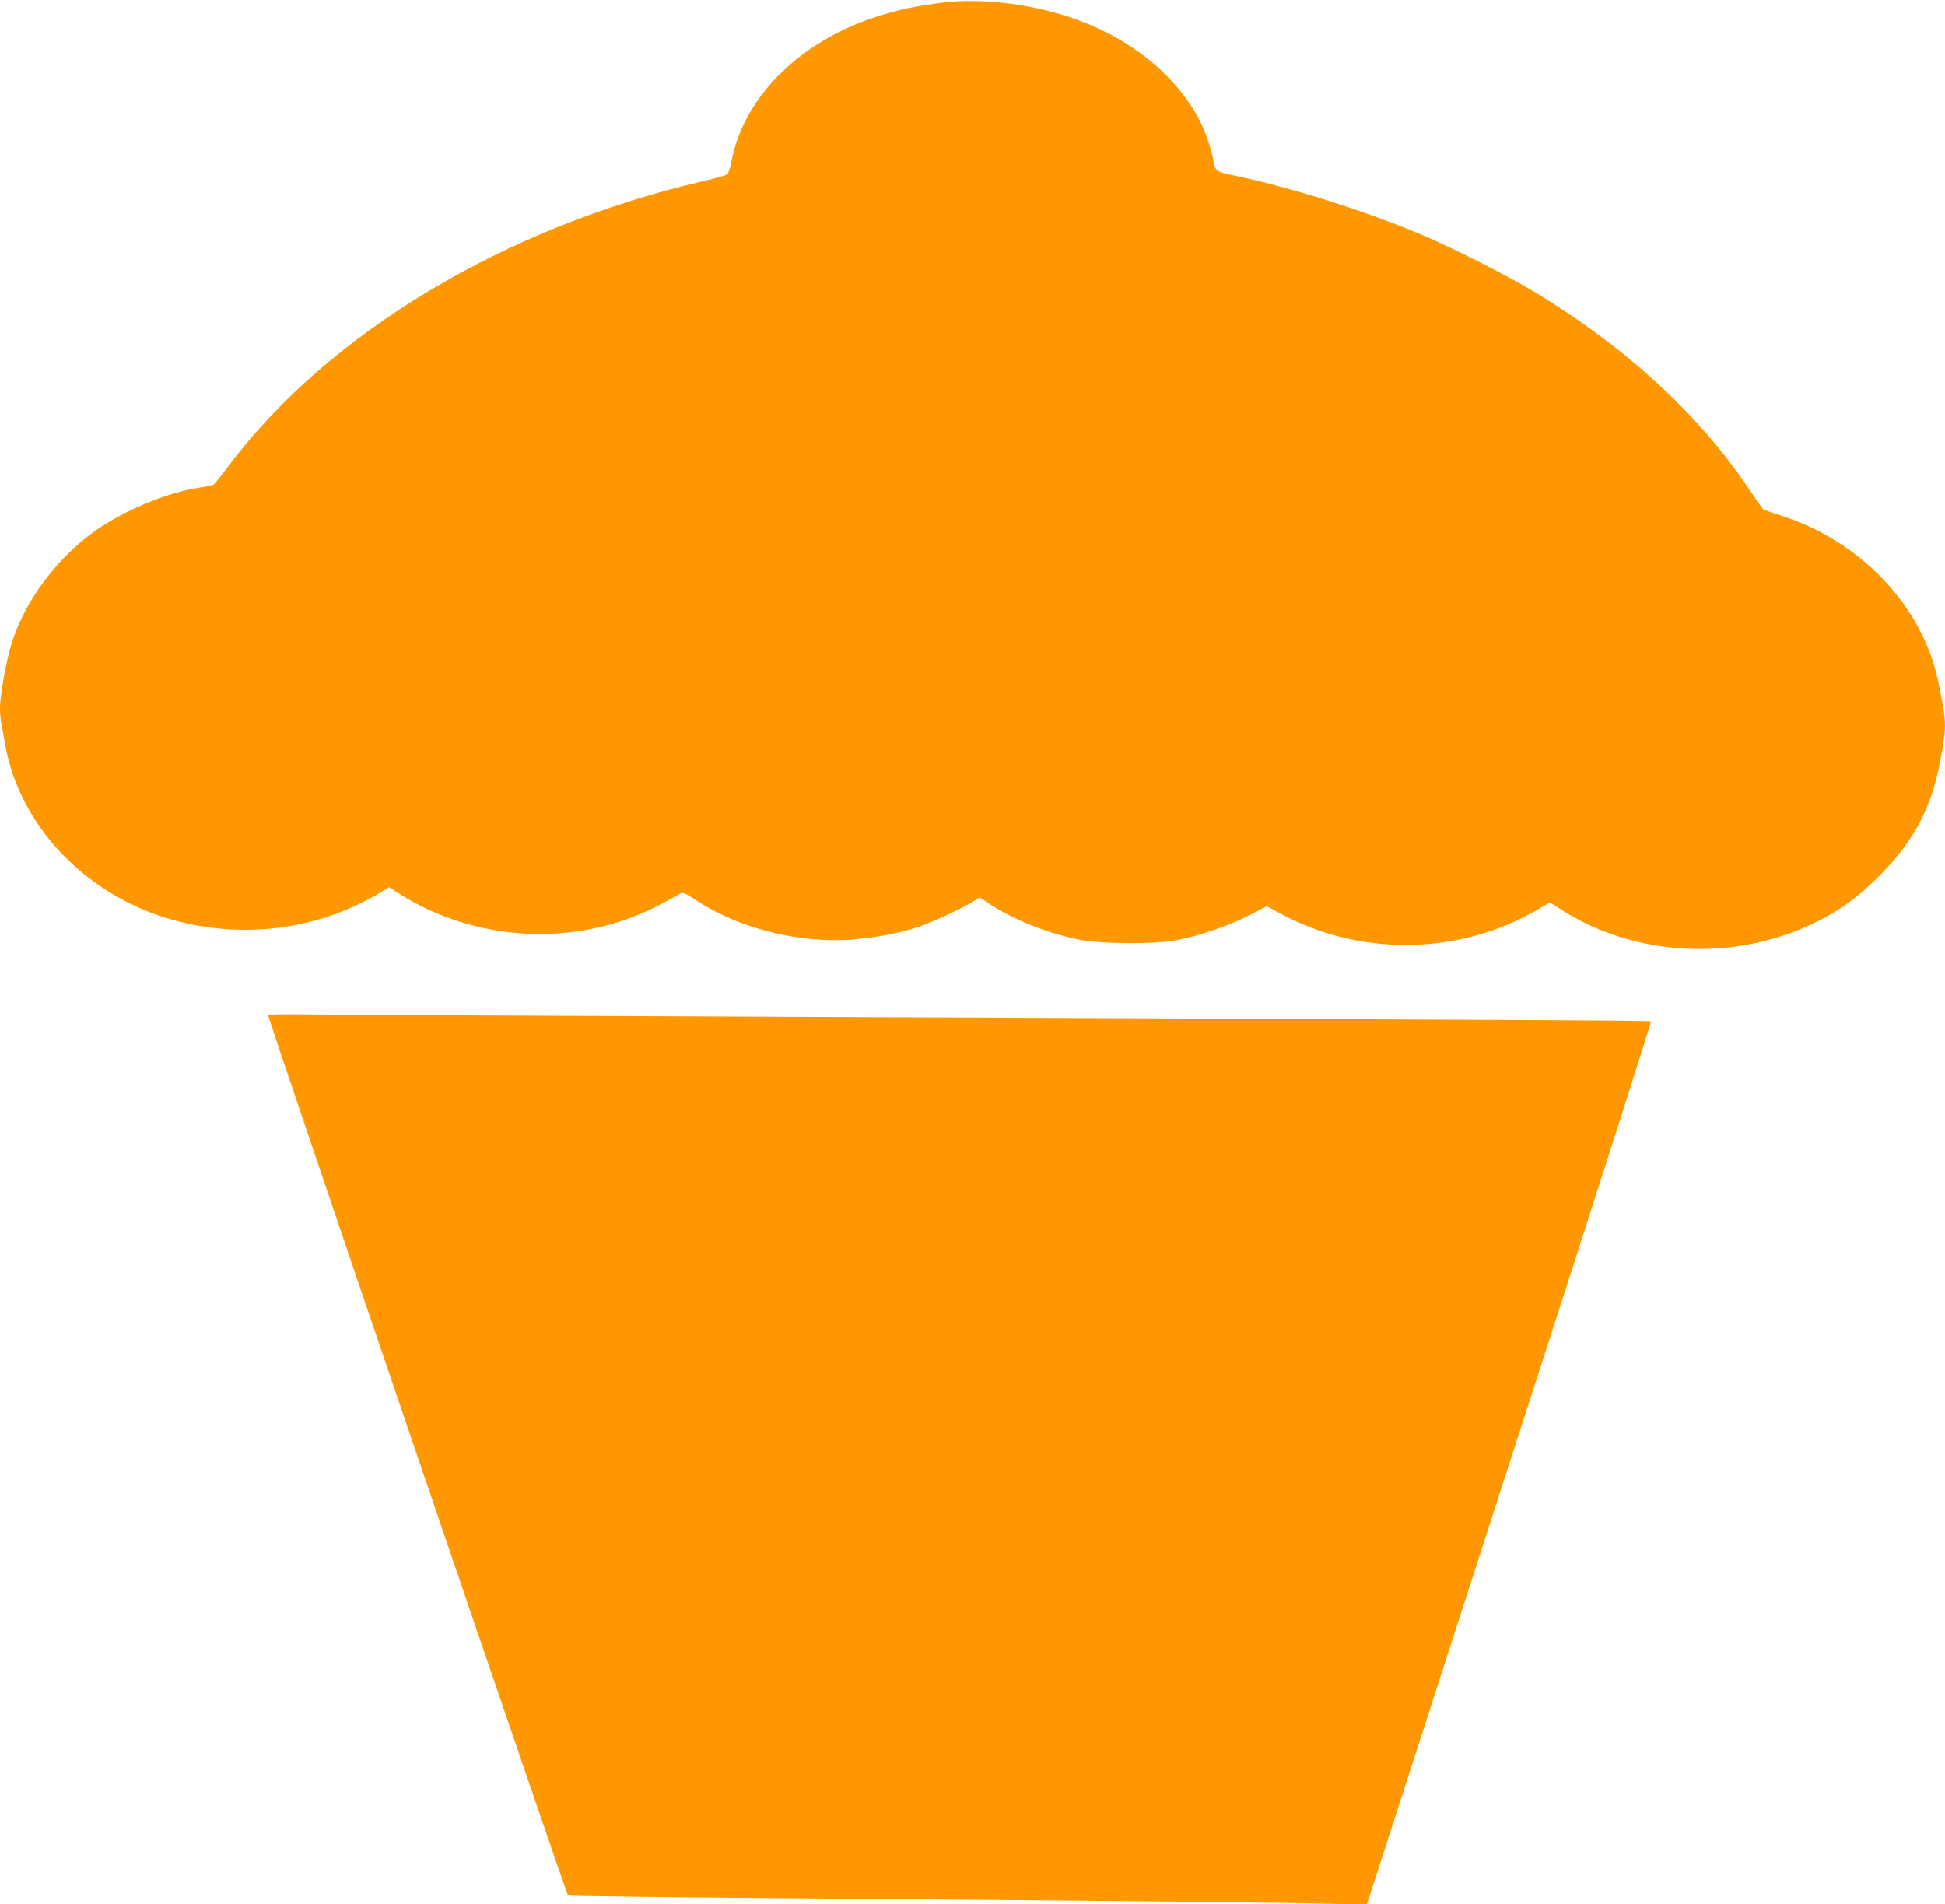 <?xml version="1.0" standalone="no"?>
<!DOCTYPE svg PUBLIC "-//W3C//DTD SVG 20010904//EN"
 "http://www.w3.org/TR/2001/REC-SVG-20010904/DTD/svg10.dtd">
<svg version="1.0" xmlns="http://www.w3.org/2000/svg"
 width="1280pt" height="1253pt" viewBox="0 0 1280 1253"
 preserveAspectRatio="xMidYMid meet">
<g transform="translate(0,1253) scale(0.1,-0.1)"
fill="#ff9800" stroke="none">
<path d="M6189 12511 c-171 -24 -228 -35 -359 -72 -537 -153 -932 -530 -1016
-969 -8 -41 -20 -80 -27 -86 -7 -6 -75 -26 -152 -44 -1308 -302 -2473 -1000
-3131 -1876 -46 -61 -89 -115 -96 -121 -7 -5 -51 -15 -98 -22 -211 -31 -498
-151 -689 -288 -249 -179 -448 -446 -540 -722 -36 -108 -81 -352 -81 -440 0
-33 4 -81 10 -108 5 -26 17 -88 25 -138 97 -537 539 -995 1112 -1151 464 -126
952 -60 1356 183 l57 35 67 -43 c506 -319 1156 -353 1687 -87 55 28 117 61
138 74 44 28 38 29 150 -43 275 -178 681 -275 1023 -244 155 14 299 42 420 82
89 30 267 112 356 165 l46 28 74 -48 c158 -101 362 -183 569 -227 144 -31 501
-34 655 -5 147 27 352 98 480 165 l112 58 81 -44 c526 -288 1177 -281 1693 17
l89 52 73 -47 c481 -310 1135 -345 1663 -90 170 82 282 163 425 305 239 237
356 463 414 797 36 203 35 227 -20 490 -104 497 -512 926 -1041 1093 -55 17
-104 35 -110 38 -5 4 -48 66 -96 137 -331 494 -819 940 -1428 1305 -164 98
-495 266 -686 349 -394 170 -898 330 -1299 412 -87 18 -101 29 -109 89 -10 71
-58 208 -102 288 -182 331 -536 584 -973 697 -248 64 -511 84 -722 56z"/>
<path d="M1765 5849 c-6 -9 1960 -5776 1973 -5791 4 -4 626 -12 1382 -18 1937
-15 3354 -29 3635 -37 l240 -6 242 749 c133 412 555 1718 938 2903 383 1184
693 2156 690 2160 -7 6 -730 10 -5690 30 -1518 6 -2905 13 -3082 15 -206 3
-325 2 -328 -5z"/>
</g>
</svg>
